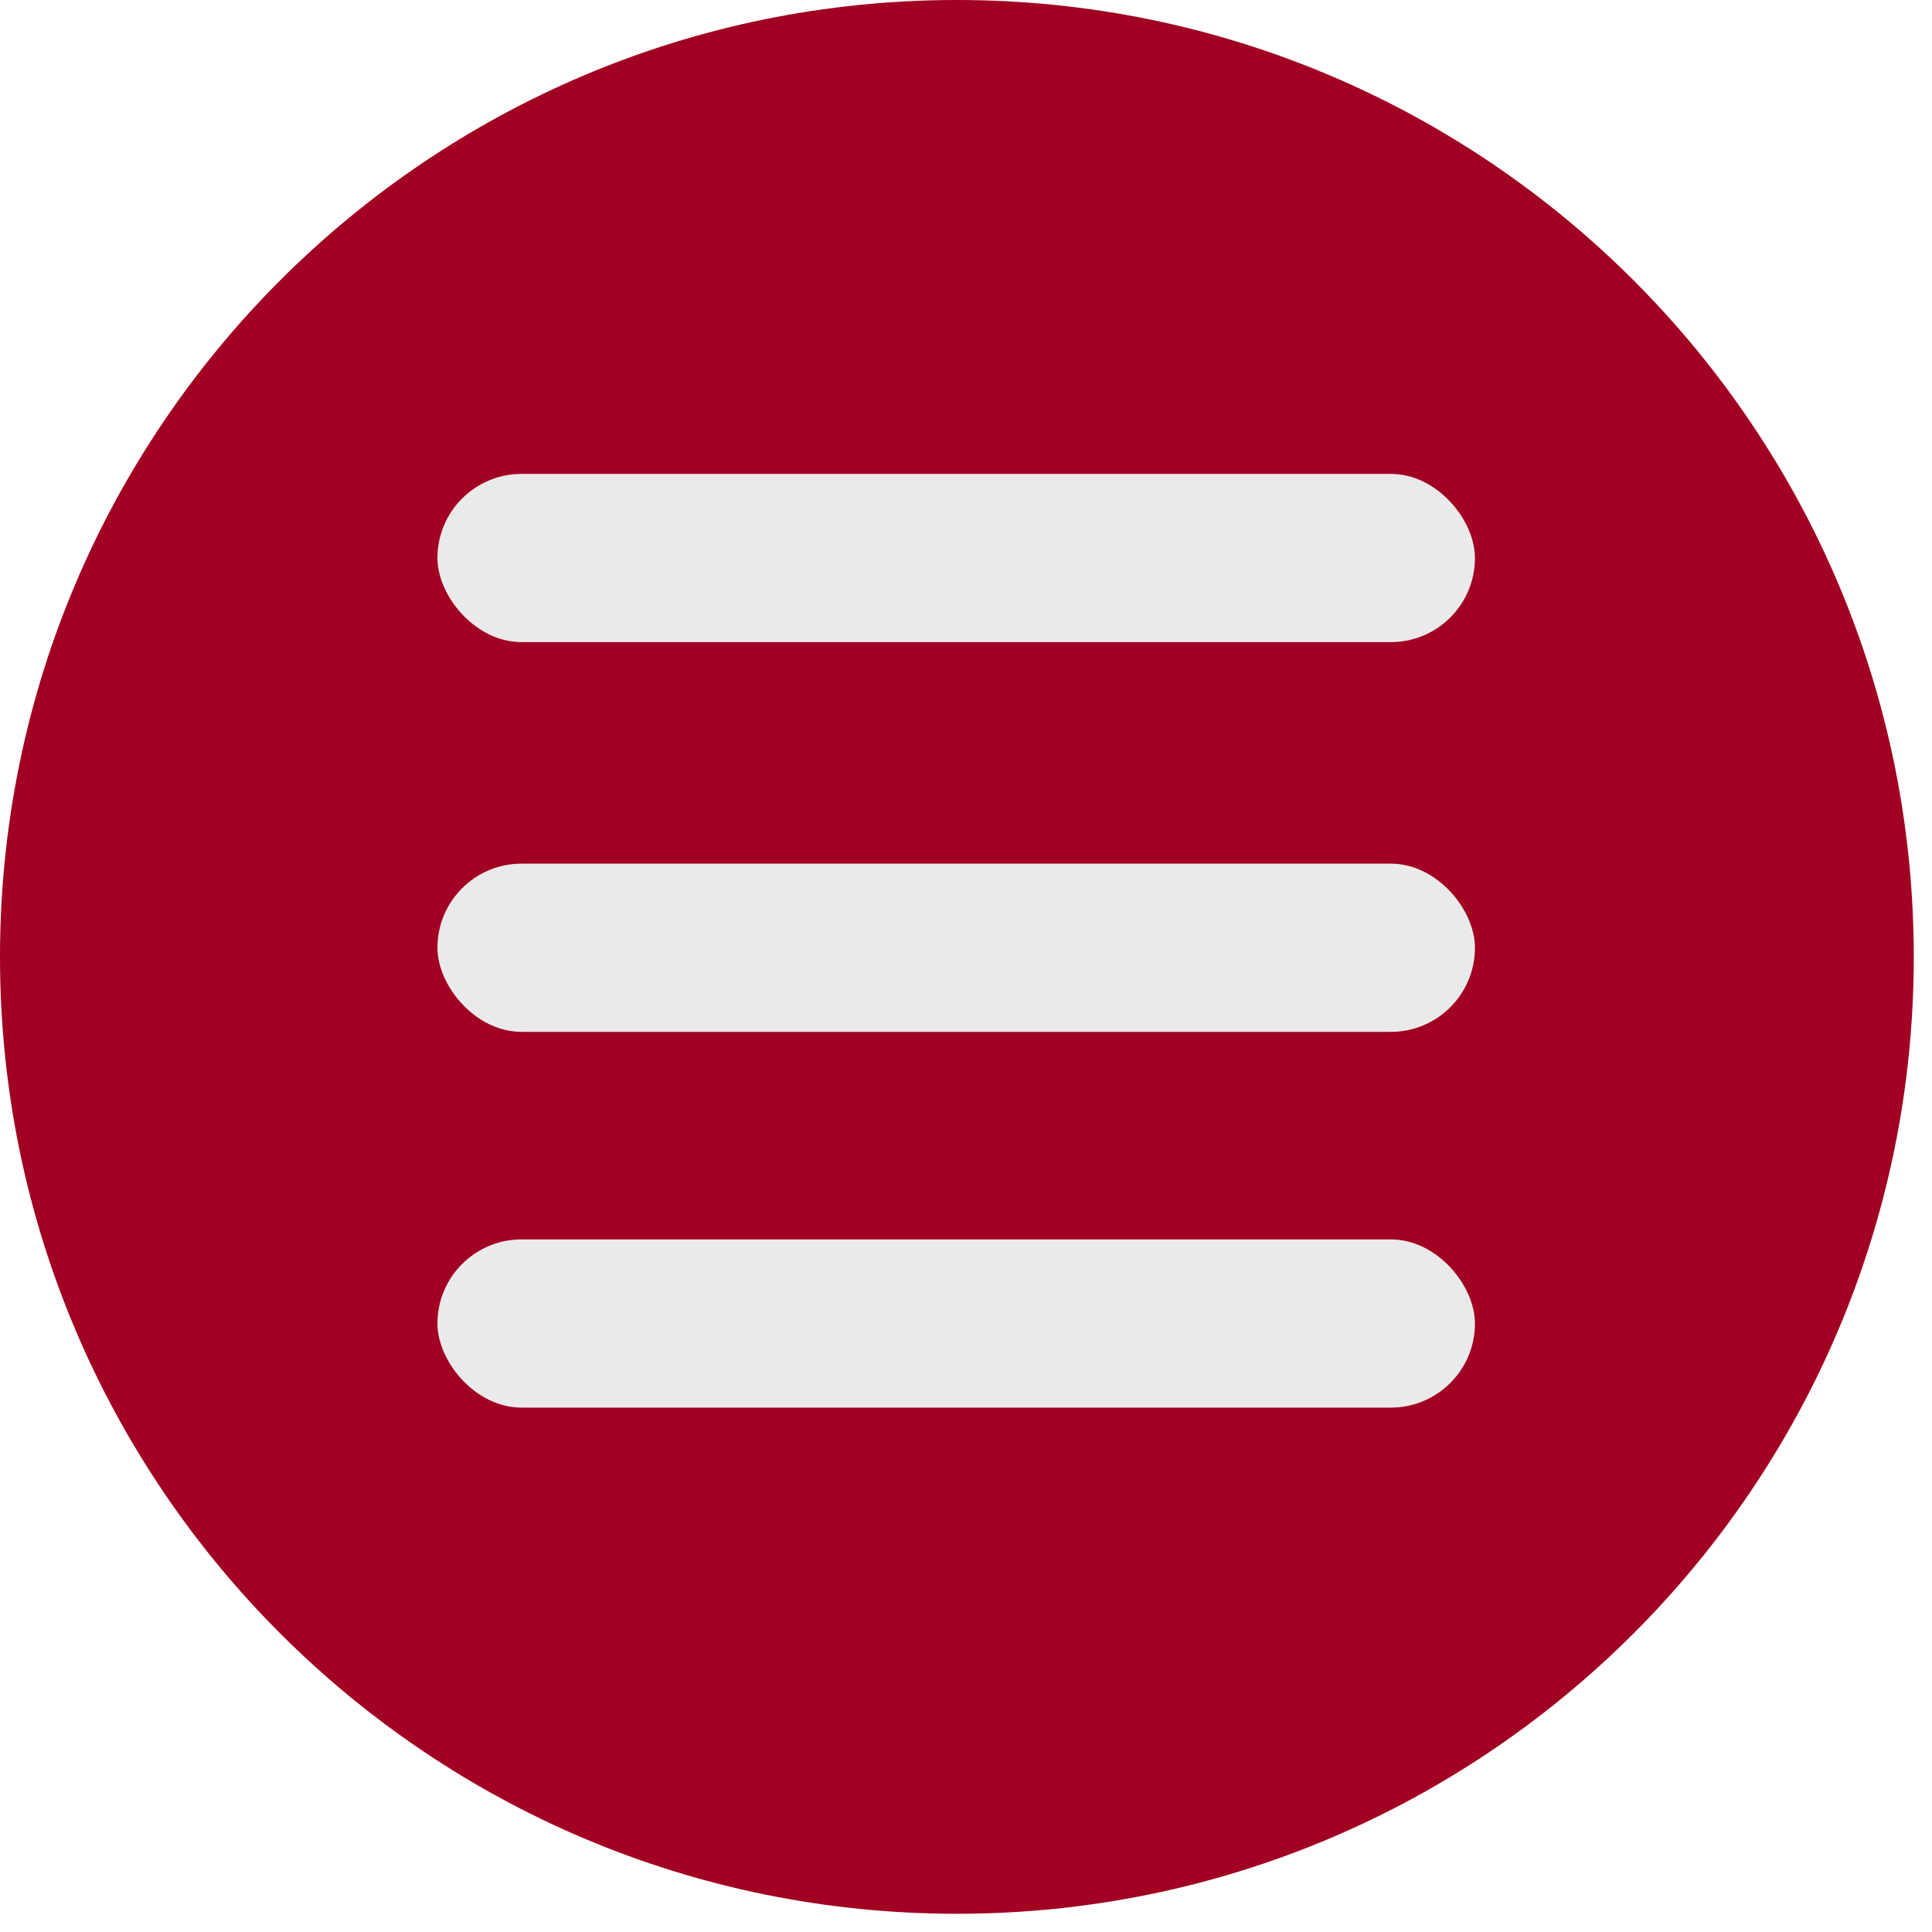<svg width="53" height="53" viewBox="0 0 53 53" fill="none" xmlns="http://www.w3.org/2000/svg">
<path d="M52.5 26.25C52.5 40.748 40.748 52.5 26.25 52.5C11.752 52.5 0 40.748 0 26.25C0 11.752 11.752 0 26.25 0C40.748 0 52.5 11.752 52.5 26.25Z" fill="#A10022"/>
<rect x="12" y="13" width="28.462" height="4.615" rx="2.308" fill="#EAEAEA"/>
<rect x="12" y="23.692" width="28.462" height="4.615" rx="2.308" fill="#EAEAEA"/>
<rect x="12" y="34" width="28.462" height="4.615" rx="2.308" fill="#EAEAEA"/>
</svg>
